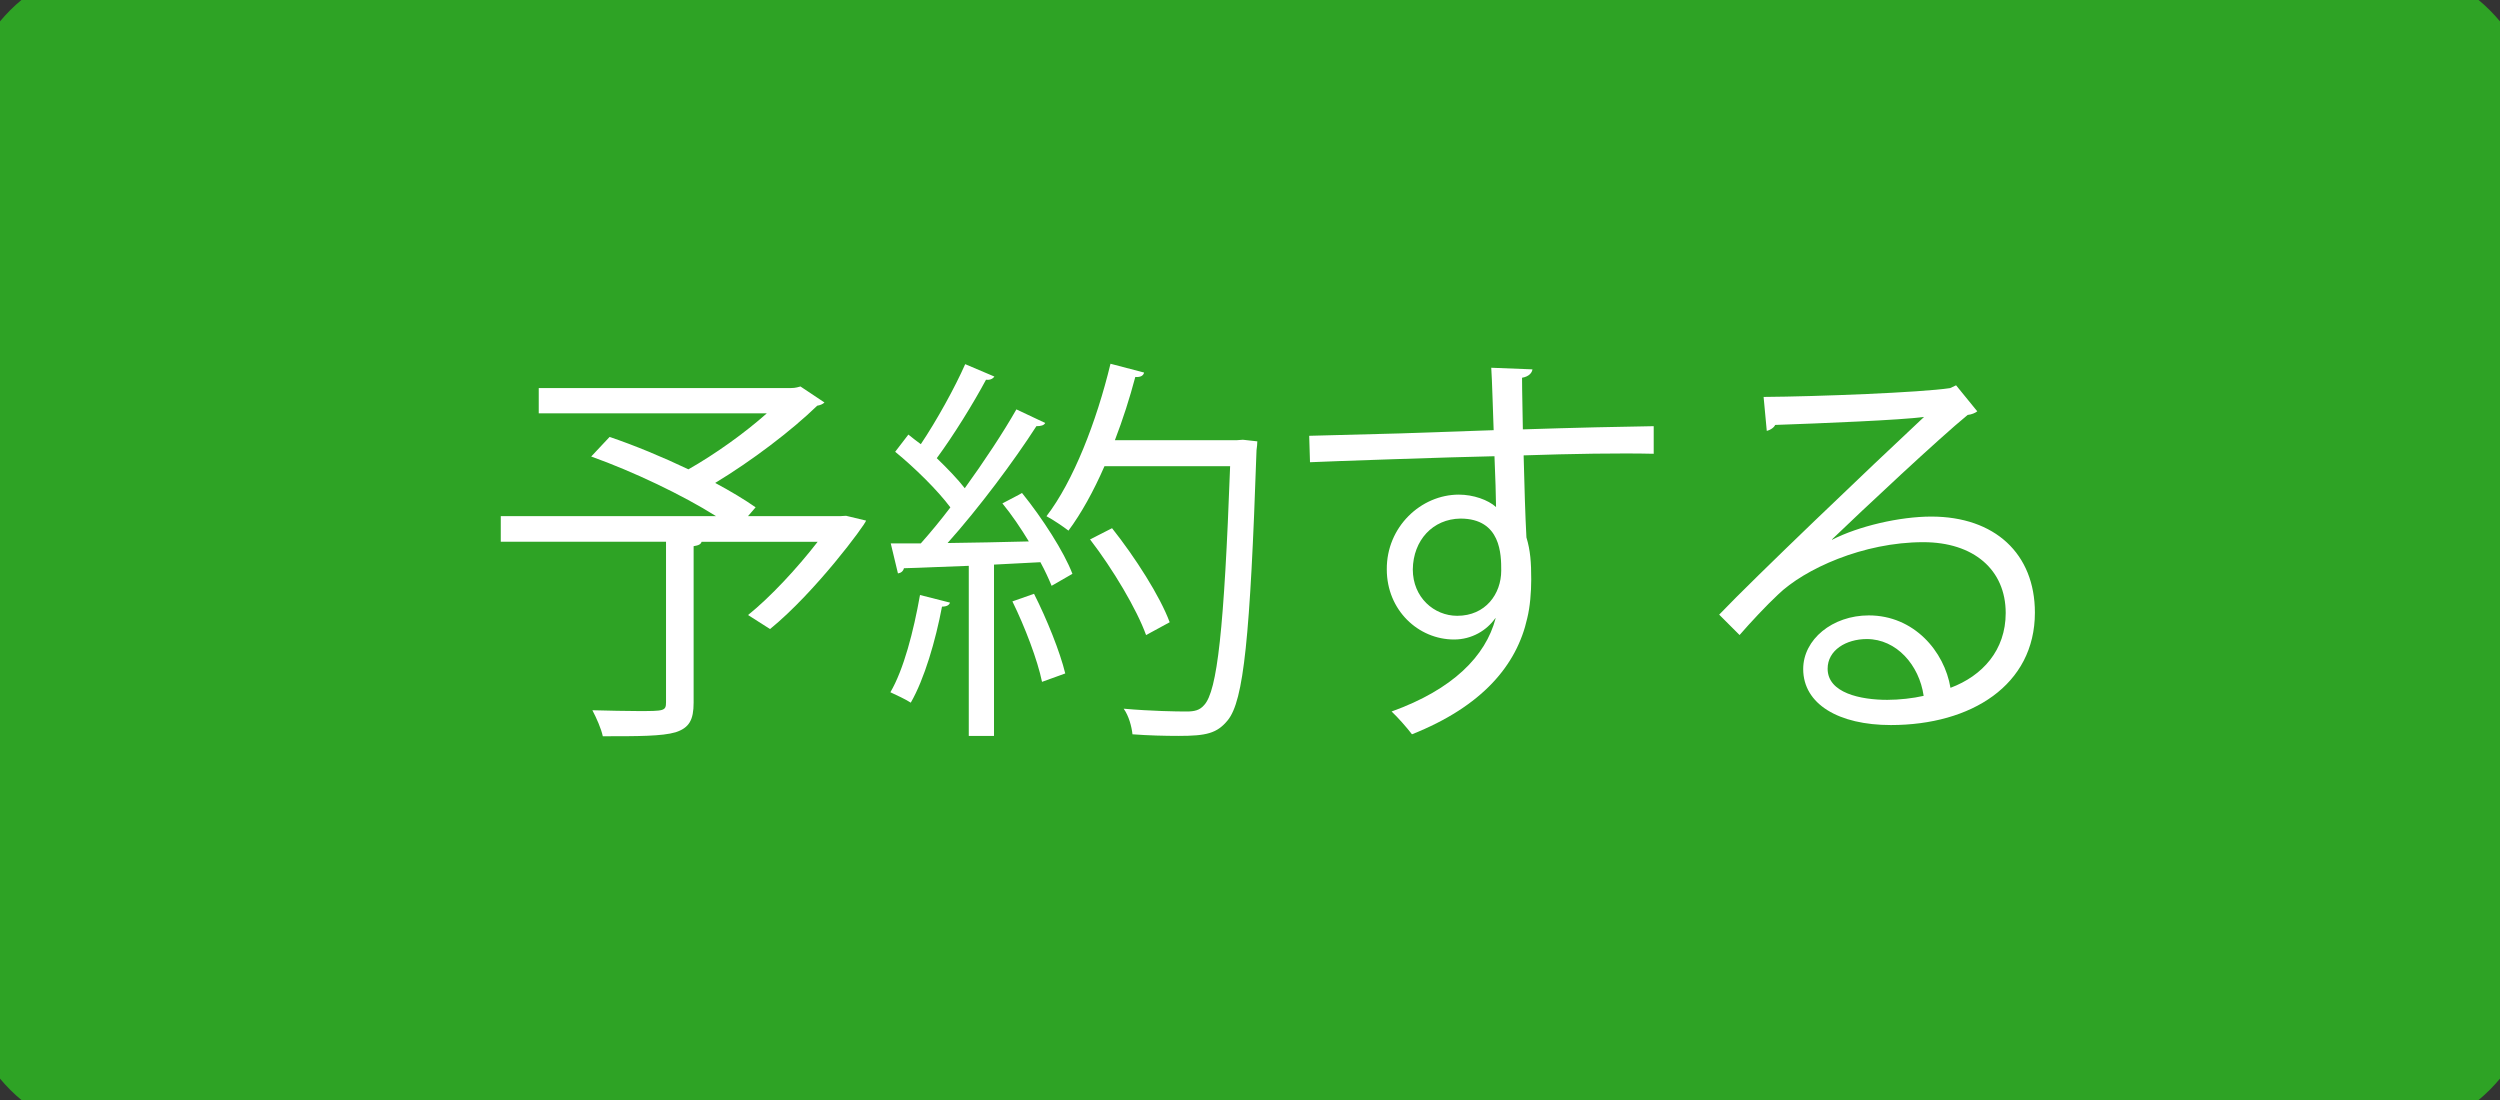 <?xml version="1.0" encoding="utf-8"?>
<!-- Generator: Adobe Illustrator 16.0.0, SVG Export Plug-In . SVG Version: 6.00 Build 0)  -->
<!DOCTYPE svg PUBLIC "-//W3C//DTD SVG 1.1//EN" "http://www.w3.org/Graphics/SVG/1.1/DTD/svg11.dtd">
<svg version="1.1" id="レイヤー_1" xmlns="http://www.w3.org/2000/svg" xmlns:xlink="http://www.w3.org/1999/xlink" x="0px"
	 y="0px" width="100px" height="44px" viewBox="0 0 100 44" enable-background="new 0 0 100 44" xml:space="preserve">
<rect x="0" y="0" width="100" height="44" fill="#333333" stroke="none"/>
<g>
	<path fill="#2EA325" d="M100,39c0,2.75-2.25,5-5,5H5c-2.75,0-5-2.25-5-5V5c0-2.75,2.25-5,5-5h90c2.75,0,5,2.25,5,5V39z"/>
	<path fill="none" stroke="#2EA325" stroke-width="3" stroke-miterlimit="10" d="M100,39c0,2.75-2.25,5-5,5H5c-2.75,0-5-2.25-5-5V5
		c0-2.75,2.25-5,5-5h90c2.75,0,5,2.25,5,5V39z"/>
</g>
<g>
	<path fill="#FFFFFF" d="M33.844,20.632l0.8,0.192c-0.048,0.176-2.017,2.849-3.842,4.338l-0.88-0.561
		c0.896-0.721,1.953-1.857,2.785-2.93h-4.642c-0.032,0.096-0.112,0.145-0.32,0.176v6.259c0,0.688-0.176,1.008-0.72,1.184
		c-0.544,0.16-1.489,0.16-2.913,0.16c-0.064-0.305-0.256-0.736-0.417-1.041c0.688,0.017,1.329,0.033,1.825,0.033
		c1.041,0,1.121,0,1.121-0.353v-6.419h-6.61v-1.024h8.611c-1.345-0.848-3.33-1.792-4.994-2.385l0.736-0.784
		c0.992,0.336,2.113,0.8,3.153,1.296c1.072-0.608,2.257-1.457,3.137-2.241h-9.124v-1.009h9.908c0.304,0,0.336,0,0.561-0.064
		l0.96,0.641c-0.064,0.064-0.176,0.112-0.289,0.128c-1.04,1.008-2.625,2.209-4.082,3.089c0.625,0.336,1.185,0.672,1.617,0.976
		l-0.304,0.352h3.698L33.844,20.632z"/>
	<path fill="#FFFFFF" d="M38,24.105c-0.032,0.096-0.128,0.16-0.32,0.16c-0.256,1.359-0.704,2.896-1.249,3.842
		c-0.192-0.129-0.576-0.305-0.816-0.417c0.528-0.896,0.928-2.433,1.185-3.89L38,24.105z M39.776,15.062
		c-0.08,0.112-0.208,0.144-0.336,0.128c-0.496,0.928-1.296,2.225-1.969,3.137c0.432,0.417,0.832,0.833,1.12,1.201
		c0.785-1.088,1.537-2.225,2.065-3.153l1.153,0.544c-0.048,0.096-0.176,0.128-0.353,0.128c-0.896,1.393-2.305,3.281-3.553,4.674
		c1.024-0.016,2.129-0.032,3.25-0.064c-0.32-0.528-0.688-1.073-1.057-1.521c0.448-0.24,0.624-0.32,0.784-0.417
		c0.816,1.008,1.681,2.353,2.017,3.234l-0.833,0.479c-0.112-0.272-0.256-0.592-0.448-0.944l-1.856,0.096v6.852h-1.009v-6.803
		c-0.992,0.031-1.889,0.08-2.593,0.096c-0.032,0.128-0.128,0.191-0.24,0.208l-0.288-1.2h1.201c0.384-0.432,0.784-0.913,1.184-1.441
		c-0.512-0.688-1.424-1.584-2.208-2.225l0.528-0.688c0.16,0.128,0.32,0.256,0.497,0.384c0.624-0.928,1.36-2.257,1.776-3.201
		L39.776,15.062z M41.681,27.274c-0.176-0.864-0.688-2.209-1.185-3.218l0.865-0.304c0.512,1.009,1.04,2.321,1.249,3.186
		L41.681,27.274z M49.716,17.59l0.577,0.064c0,0.096-0.016,0.24-0.032,0.353c-0.256,7.507-0.512,10.021-1.152,10.804
		c-0.432,0.529-0.864,0.625-1.969,0.625c-0.544,0-1.201-0.016-1.841-0.064c-0.032-0.305-0.144-0.736-0.352-1.024
		c1.104,0.097,2.113,0.112,2.513,0.112c0.32,0,0.528-0.049,0.705-0.256c0.528-0.561,0.8-3.041,1.04-9.556h-5.026
		c-0.432,0.992-0.928,1.889-1.44,2.577c-0.208-0.16-0.608-0.432-0.88-0.577c1.072-1.392,2.001-3.777,2.561-6.098l1.344,0.352
		c-0.032,0.144-0.176,0.192-0.352,0.176c-0.224,0.848-0.496,1.696-0.816,2.529h4.882L49.716,17.59z M44.482,21.128
		c0.928,1.169,1.921,2.722,2.305,3.762l-0.944,0.513c-0.368-1.025-1.328-2.642-2.241-3.826L44.482,21.128z"/>
	<path fill="#FFFFFF" d="M59.746,17.207c-0.016-0.353-0.064-2.097-0.096-2.497l1.648,0.064c-0.016,0.128-0.128,0.288-0.416,0.336
		c0,0.192,0,0.384,0.032,2.065c1.969-0.064,4.033-0.112,5.234-0.128v1.104c-1.361-0.032-3.297,0-5.203,0.064
		c0.032,1.249,0.064,2.401,0.112,3.281c0.16,0.528,0.192,1.008,0.192,1.681c0,0.513-0.048,1.104-0.16,1.553
		c-0.416,1.872-1.793,3.521-4.61,4.642c-0.208-0.271-0.56-0.672-0.815-0.912c2.448-0.881,3.761-2.209,4.161-3.729H59.81
		c-0.337,0.479-0.929,0.849-1.649,0.849c-1.424,0-2.689-1.169-2.689-2.802c-0.016-1.696,1.361-2.993,2.882-2.993
		c0.576,0,1.169,0.208,1.488,0.497c0-0.272-0.031-1.345-0.063-2.033c-1.665,0.032-6.723,0.208-7.379,0.24l-0.032-1.057l3.649-0.096
		L59.746,17.207z M60.049,22.824c0-0.624,0-2.081-1.632-2.081c-1.104,0.016-1.889,0.864-1.905,2.033c0,1.12,0.849,1.856,1.776,1.856
		C59.425,24.633,60.049,23.753,60.049,22.824z"/>
	<path fill="#FFFFFF" d="M73.28,21.592c1.057-0.544,2.705-0.929,3.971-0.929c2.545,0,4.145,1.489,4.145,3.842
		c0,2.896-2.545,4.497-5.762,4.497c-2.08,0-3.506-0.832-3.506-2.241c0-1.184,1.168-2.145,2.625-2.145
		c1.809,0,3.025,1.441,3.266,2.897c1.281-0.48,2.209-1.505,2.209-2.993c0-1.729-1.281-2.833-3.297-2.833
		c-2.402,0-4.754,1.073-5.811,2.097c-0.48,0.448-1.105,1.12-1.537,1.617l-0.816-0.816c1.441-1.506,6.02-5.875,8.195-7.908
		c-0.928,0.128-4.129,0.256-5.955,0.32c-0.047,0.112-0.207,0.208-0.336,0.24l-0.127-1.36c2.16-0.016,6.291-0.176,7.459-0.353
		l0.24-0.112l0.848,1.041c-0.08,0.064-0.225,0.128-0.385,0.144c-1.135,0.928-4.178,3.777-5.426,4.978V21.592z M75.489,27.994
		c0.48,0,1.041-0.063,1.457-0.16c-0.176-1.232-1.088-2.272-2.273-2.272c-0.832,0-1.568,0.448-1.568,1.185
		C73.104,27.723,74.433,27.994,75.489,27.994z"/>
</g>
</svg>
